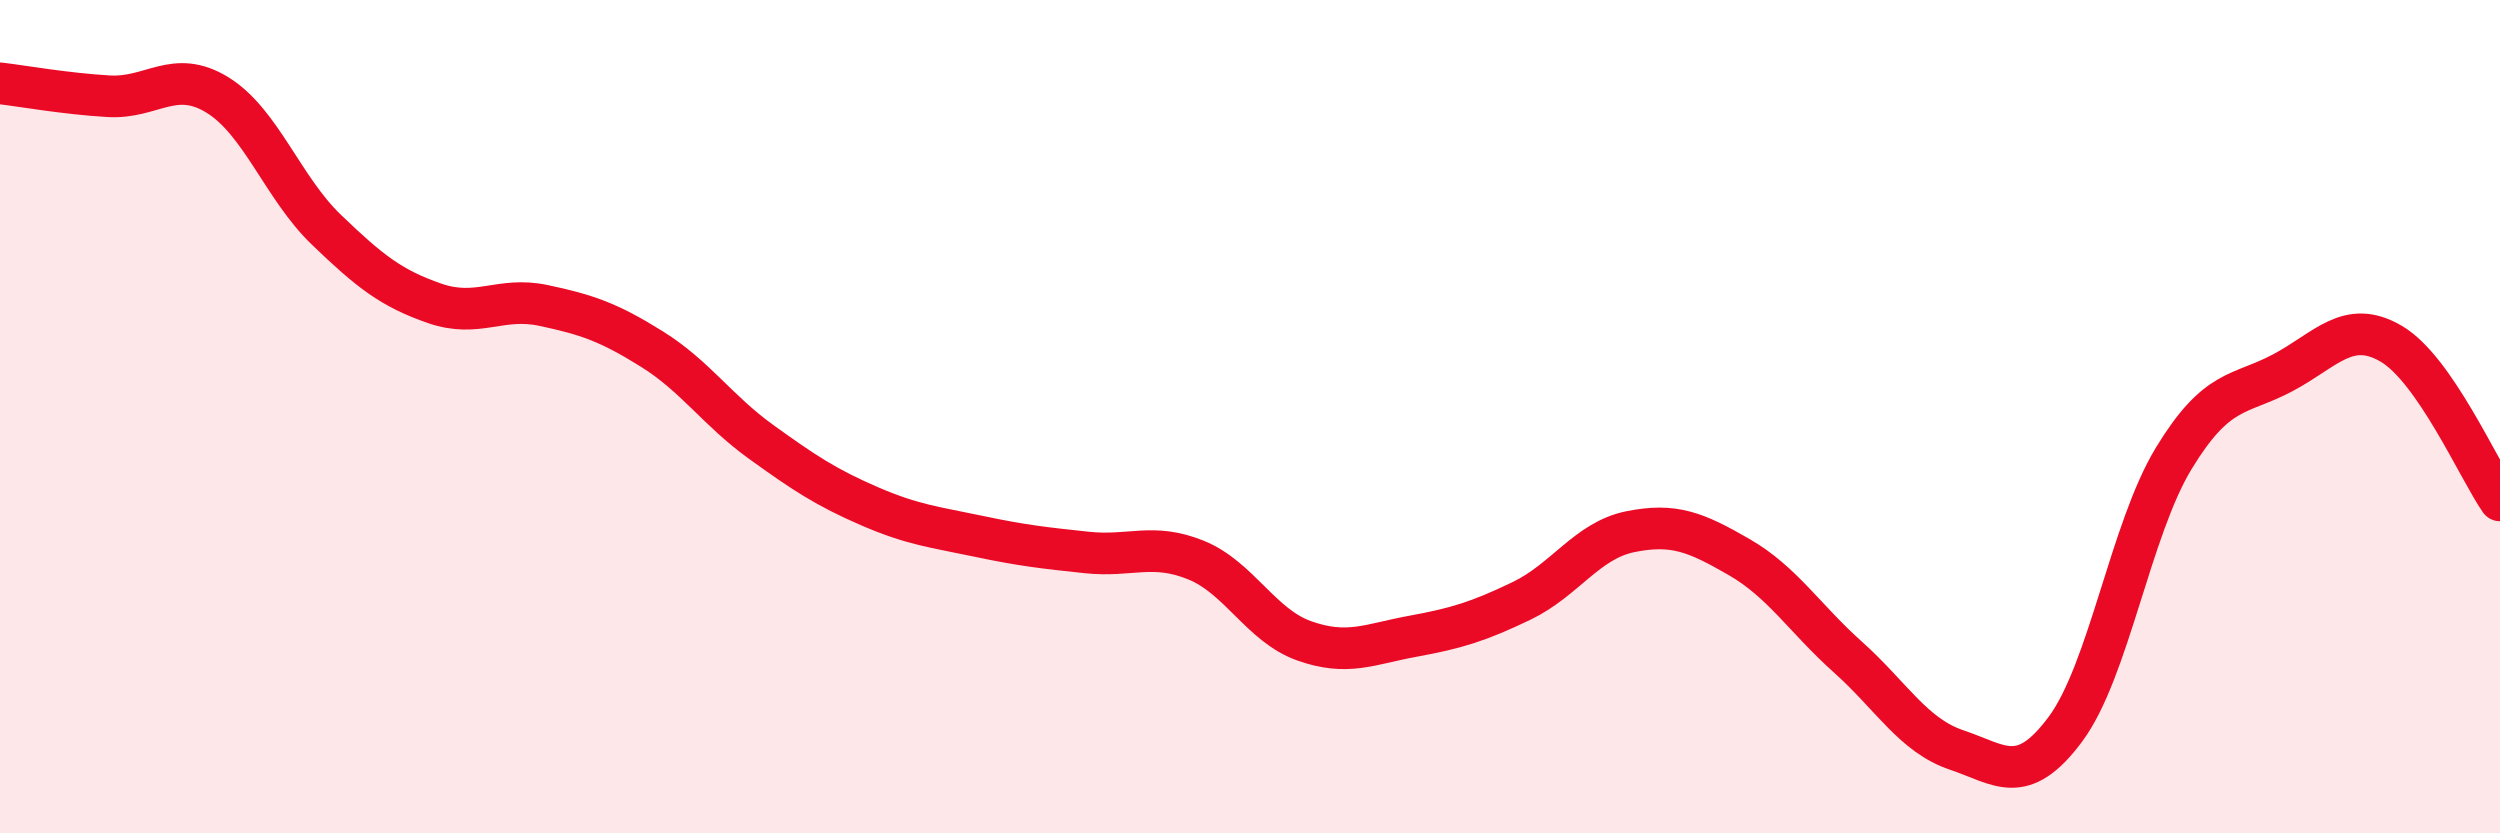 
    <svg width="60" height="20" viewBox="0 0 60 20" xmlns="http://www.w3.org/2000/svg">
      <path
        d="M 0,2 C 0.52,2.06 1.57,2.25 2.61,2.31 C 3.65,2.37 4.18,1.64 5.22,2.28 C 6.26,2.92 6.79,4.51 7.83,5.51 C 8.87,6.51 9.39,6.92 10.43,7.28 C 11.47,7.64 12,7.11 13.04,7.33 C 14.08,7.55 14.61,7.73 15.65,8.38 C 16.69,9.03 17.22,9.85 18.26,10.6 C 19.3,11.35 19.83,11.7 20.87,12.15 C 21.91,12.6 22.44,12.65 23.48,12.87 C 24.52,13.09 25.05,13.15 26.09,13.26 C 27.13,13.37 27.66,13.02 28.7,13.44 C 29.74,13.86 30.26,15.01 31.3,15.38 C 32.34,15.75 32.87,15.46 33.91,15.27 C 34.95,15.08 35.48,14.92 36.52,14.42 C 37.56,13.92 38.09,12.97 39.13,12.76 C 40.17,12.55 40.7,12.77 41.74,13.37 C 42.78,13.97 43.31,14.84 44.35,15.77 C 45.39,16.7 45.92,17.65 46.96,18 C 48,18.35 48.53,18.9 49.57,17.5 C 50.61,16.1 51.13,12.71 52.17,11 C 53.21,9.29 53.74,9.5 54.78,8.95 C 55.82,8.4 56.35,7.64 57.39,8.25 C 58.43,8.86 59.48,11.26 60,12.01L60 20L0 20Z"
        fill="#EB0A25"
        opacity="0.1"
        stroke-linecap="round"
        stroke-linejoin="round"
      />
      <path
        d="M 0,2 C 0.52,2.06 1.57,2.25 2.61,2.31 C 3.65,2.37 4.18,1.64 5.22,2.28 C 6.26,2.92 6.79,4.51 7.83,5.51 C 8.87,6.51 9.39,6.92 10.43,7.28 C 11.47,7.64 12,7.11 13.04,7.33 C 14.08,7.55 14.61,7.73 15.65,8.38 C 16.69,9.03 17.22,9.85 18.26,10.6 C 19.3,11.35 19.83,11.7 20.87,12.15 C 21.91,12.6 22.44,12.65 23.48,12.87 C 24.52,13.09 25.05,13.15 26.09,13.26 C 27.13,13.37 27.66,13.02 28.7,13.44 C 29.74,13.86 30.26,15.01 31.3,15.38 C 32.34,15.75 32.87,15.46 33.91,15.27 C 34.95,15.08 35.48,14.92 36.52,14.42 C 37.56,13.92 38.09,12.97 39.13,12.76 C 40.17,12.55 40.7,12.77 41.74,13.37 C 42.78,13.97 43.31,14.84 44.35,15.77 C 45.39,16.7 45.92,17.65 46.96,18 C 48,18.35 48.53,18.9 49.57,17.5 C 50.61,16.1 51.13,12.71 52.17,11 C 53.21,9.29 53.74,9.5 54.78,8.95 C 55.82,8.4 56.35,7.64 57.39,8.25 C 58.43,8.86 59.48,11.26 60,12.01"
        stroke="#EB0A25"
        stroke-width="1"
        fill="none"
        stroke-linecap="round"
        stroke-linejoin="round"
      />
    </svg>
  
